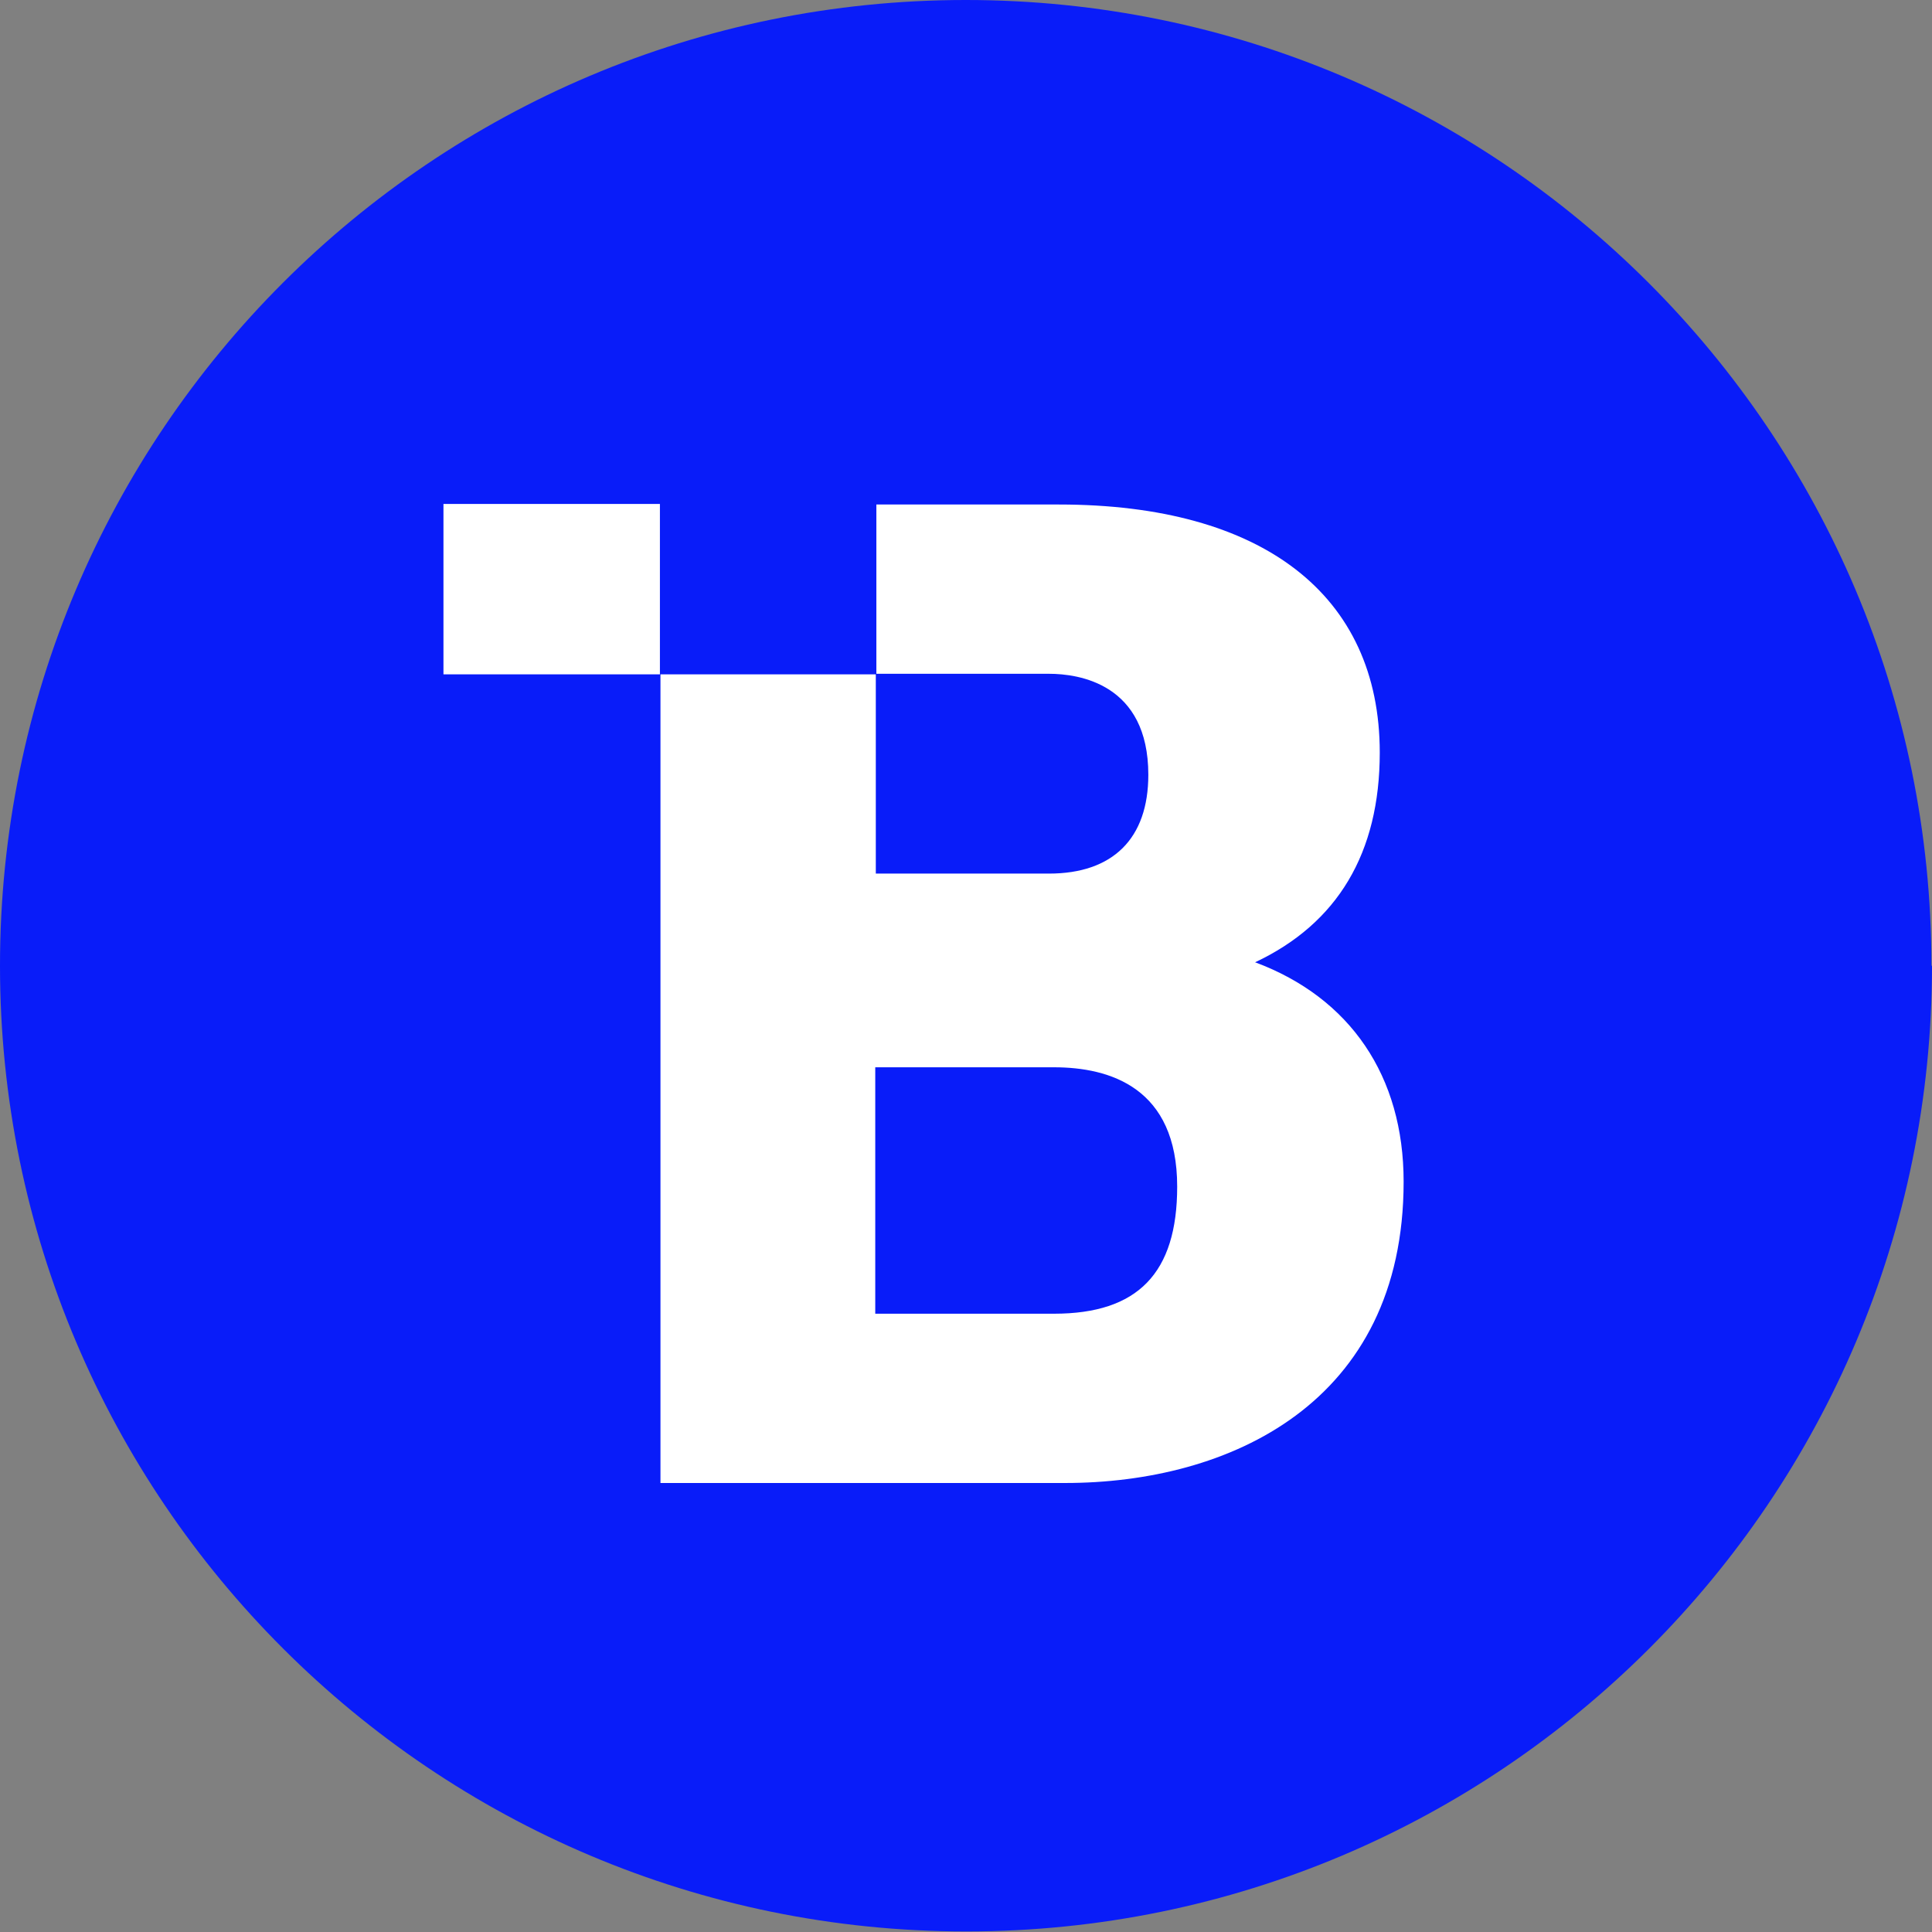<?xml version="1.0" encoding="UTF-8"?>
<svg id="Capa_2" data-name="Capa 2" xmlns="http://www.w3.org/2000/svg" viewBox="0 0 34.81 34.81">
  <rect x="0" y="0" width="34.81" height="34.81" fill="#808080" stroke="none"/>
  <defs>
    <style>
      .cls-1 {
        fill: #fff;
      }

      .cls-2 {
        fill: #091cf9;
      }
    </style>
  </defs>
  <g id="Capa_1-2" data-name="Capa 1">
    <g>
      <path class="cls-2" d="M34.81,17.4c0,9.61-7.79,17.4-17.4,17.4S0,27.01,0,17.4,7.79,0,17.4,0s17.4,7.79,17.4,17.4"/>
      <path class="cls-1" d="M22.61,17.34c1.49-.7,2.25-1.97,2.25-3.78,0-2.84-2.11-4.47-5.78-4.47h-3.29v3.05h3.11c.54,0,1.79.18,1.79,1.82,0,1.15-.64,1.78-1.79,1.78h-3.12v-3.59h-3.88v14.57h7.29c2.95,0,6.1-1.43,6.1-5.43,0-1.9-.96-3.31-2.67-3.95M18.99,23.67h-3.22v-4.44h3.22c1.01,0,2.22.37,2.22,2.15,0,1.56-.71,2.29-2.22,2.29Z"/>
      <rect class="cls-1" x="7.99" y="9.08" width="3.9" height="3.07"/>
    </g>
  </g>
</svg>